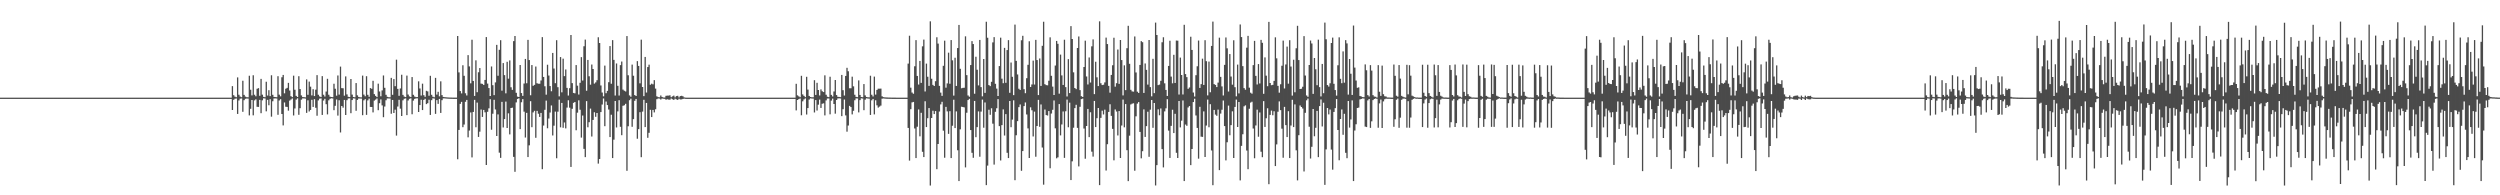 <?xml version="1.0" encoding="UTF-8"?>
<svg xmlns="http://www.w3.org/2000/svg" width="1920" height="150">
  <path d="M0 75.000h1v1.000H0zM1 75.000h1v1.000H1zM2 75.000h1v1.000H2zM3 75.000h1v1.000H3zM4 75.000h1v1.000H4zM5 74.995h1v1.000H5zM6 74.996h1v1.000H6zM7 74.995h1v1.000H7zM8 74.995h1v1.000H8zM9 74.995h1v1.000H9zM10 74.995h1v1.000H10zM11 74.995h1v1.000H11zM12 74.995h1v1.000H12zM13 74.995h1v1.000H13zM14 74.995h1v1.000H14zM15 74.995h1v1.000H15zM16 74.996h1v1.000H16zM17 74.996h1v1.000H17zM18 74.995h1v1.000H18zM19 74.995h1v1.000H19zM20 74.995h1v1.000H20zM21 74.996h1v1.000H21zM22 74.995h1v1.000H22zM23 74.996h1v1.000H23zM24 74.995h1v1.000H24zM25 74.996h1v1.000H25zM26 74.995h1v1.000H26zM27 74.995h1v1.000H27zM28 74.995h1v1.000H28zM29 74.995h1v1.000H29zM30 74.996h1v1.000H30zM31 74.995h1v1.000H31zM32 74.995h1v1.000H32zM33 74.995h1v1.000H33zM34 74.996h1v1.000H34zM35 74.995h1v1.000H35zM36 74.996h1v1.000H36zM37 74.995h1v1.000H37zM38 74.995h1v1.000H38zM39 74.995h1v1.000H39zM40 74.995h1v1.000H40zM41 74.995h1v1.000H41zM42 74.995h1v1.000H42zM43 74.995h1v1.000H43zM44 74.996h1v1.000H44zM45 74.996h1v1.000H45zM46 74.995h1v1.000H46zM47 74.995h1v1.000H47zM48 74.995h1v1.000H48zM49 74.995h1v1.000H49zM50 74.996h1v1.000H50zM51 74.995h1v1.000H51zM52 74.995h1v1.000H52zM53 74.995h1v1.000H53zM54 74.996h1v1.000H54zM55 74.996h1v1.000H55zM56 74.996h1v1.000H56zM57 74.995h1v1.000H57zM58 74.996h1v1.000H58zM59 74.995h1v1.000H59zM60 74.995h1v1.000H60zM61 74.996h1v1.000H61zM62 74.995h1v1.000H62zM63 74.996h1v1.000H63zM64 74.996h1v1.000H64zM65 74.995h1v1.000H65zM66 74.996h1v1.000H66zM67 74.995h1v1.000H67zM68 74.996h1v1.000H68zM69 74.995h1v1.000H69zM70 74.995h1v1.000H70zM71 74.995h1v1.000H71zM72 74.995h1v1.000H72zM73 74.995h1v1.000H73zM74 74.995h1v1.000H74zM75 74.996h1v1.000H75zM76 74.996h1v1.000H76zM77 74.995h1v1.000H77zM78 74.995h1v1.000H78zM79 74.995h1v1.000H79zM80 74.995h1v1.000H80zM81 74.995h1v1.000H81zM82 74.995h1v1.000H82zM83 74.996h1v1.000H83zM84 74.995h1v1.000H84zM85 74.995h1v1.000H85zM86 74.995h1v1.000H86zM87 74.995h1v1.000H87zM88 74.995h1v1.000H88zM89 74.995h1v1.000H89zM90 74.996h1v1.000H90zM91 74.995h1v1.000H91zM92 74.995h1v1.000H92zM93 74.995h1v1.000H93zM94 74.995h1v1.000H94zM95 74.995h1v1.000H95zM96 74.996h1v1.000H96zM97 74.995h1v1.000H97zM98 74.995h1v1.000H98zM99 74.995h1v1.000H99zM100 74.995h1v1.000H100zM101 74.995h1v1.000H101zM102 74.995h1v1.000H102zM103 74.996h1v1.000H103zM104 74.995h1v1.000H104zM105 74.996h1v1.000H105zM106 74.995h1v1.000H106zM107 74.995h1v1.000H107zM108 74.995h1v1.000H108zM109 74.995h1v1.000H109zM110 74.995h1v1.000H110zM111 74.995h1v1.000H111zM112 74.995h1v1.000H112zM113 74.995h1v1.000H113zM114 74.995h1v1.000H114zM115 74.996h1v1.000H115zM116 74.995h1v1.000H116zM117 74.995h1v1.000H117zM118 74.995h1v1.000H118zM119 74.995h1v1.000H119zM120 74.995h1v1.000H120zM121 74.995h1v1.000H121zM122 74.996h1v1.000H122zM123 74.995h1v1.000H123zM124 74.995h1v1.000H124zM125 74.995h1v1.000H125zM126 74.995h1v1.000H126zM127 74.996h1v1.000H127zM128 74.996h1v1.000H128zM129 74.995h1v1.000H129zM130 74.995h1v1.000H130zM131 74.995h1v1.000H131zM132 74.996h1v1.000H132zM133 74.996h1v1.000H133zM134 74.995h1v1.000H134zM135 74.995h1v1.000H135zM136 74.995h1v1.000H136zM137 74.995h1v1.000H137zM138 74.995h1v1.000H138zM139 74.995h1v1.000H139zM140 74.995h1v1.000H140zM141 74.995h1v1.000H141zM142 74.995h1v1.000H142zM143 74.995h1v1.000H143zM144 74.996h1v1.000H144zM145 74.996h1v1.000H145zM146 74.996h1v1.000H146zM147 74.995h1v1.000H147zM148 74.995h1v1.000H148zM149 74.995h1v1.000H149zM150 74.995h1v1.000H150zM151 74.996h1v1.000H151zM152 74.995h1v1.000H152zM153 74.995h1v1.000H153zM154 74.995h1v1.000H154zM155 74.995h1v1.000H155zM156 74.995h1v1.000H156zM157 74.996h1v1.000H157zM158 74.996h1v1.000H158zM159 74.996h1v1.000H159zM160 74.995h1v1.000H160zM161 74.995h1v1.000H161zM162 74.995h1v1.000H162zM163 74.995h1v1.000H163zM164 74.995h1v1.000H164zM165 74.995h1v1.000H165zM166 74.995h1v1.000H166zM167 74.996h1v1.000H167zM168 74.995h1v1.000H168zM169 74.995h1v1.000H169zM170 74.995h1v1.000H170zM171 74.996h1v1.000H171zM172 74.995h1v1.000H172zM173 74.996h1v1.000H173zM174 74.996h1v1.000H174zM175 74.995h1v1.000H175zM176 74.995h1v1.000H176zM177 74.995h1v1.000H177zM178 66.130h1v18.346H178zM179 73.111h1v3.551H179zM180 74.261h1v1.566H180zM181 74.660h1v1.000H181zM182 59.438h1v28.044H182zM183 72.746h1v4.407H183zM184 74.172h1v1.620H184zM185 74.638h1v1.000H185zM186 61.986h1v23.895H186zM187 72.871h1v4.099H187zM188 74.199h1v1.665H188zM189 74.666h1v1.000H189zM190 74.722h1v1.000H190zM191 58.172h1v30.460H191zM192 68.920h1v14.639H192zM193 73.259h1v3.553H193zM194 57.807h1v30.755H194zM195 72.732h1v4.357H195zM196 73.941h1v2.355H196zM197 68.139h1v13.859H197zM198 67.692h1v14.441H198zM199 73.568h1v3.130H199zM200 60.563h1v26.382H200zM201 72.701h1v4.332H201zM202 74.407h1v1.129H202zM203 74.624h1v1.000H203zM204 62.763h1v22.744H204zM205 73.351h1v3.346H205zM206 69.298h1v11.543H206zM207 73.843h1v2.322H207zM208 57.829h1v31.790H208zM209 72.802h1v4.954H209zM210 74.433h1v1.190H210zM211 74.559h1v1.000H211zM212 74.667h1v1.000H212zM213 58.531h1v29.639H213zM214 72.698h1v4.471H214zM215 73.960h1v2.201H215zM216 59.345h1v28.197H216zM217 57.544h1v38.780H217zM218 71.680h1v7.009H218zM219 68.158h1v13.809H219zM220 67.464h1v14.668H220zM221 63.643h1v21.371H221zM222 69.517h1v7.747H222zM223 73.880h1v2.564H223zM224 74.601h1v1.000H224zM225 58.133h1v30.519H225zM226 68.892h1v14.407H226zM227 73.606h1v2.875H227zM228 74.518h1v1.000H228zM229 58.511h1v29.665H229zM230 68.392h1v14.723H230zM231 73.266h1v3.259H231zM232 74.551h1v1.000H232zM233 74.585h1v1.000H233zM234 74.742h1v1.000H234zM235 60.972h1v25.731H235zM236 72.786h1v4.260H236zM237 62.667h1v22.942H237zM238 66.571h1v17.876H238zM239 73.283h1v3.387H239zM240 68.508h1v13.600H240zM241 73.801h1v2.396H241zM242 68.884h1v13.882H242zM243 57.682h1v31.226H243zM244 72.734h1v4.391H244zM245 74.033h1v1.718H245zM246 74.568h1v1.000H246zM247 58.469h1v29.800H247zM248 72.746h1v4.441H248zM249 74.157h1v1.722H249zM250 70.297h1v9.751H250zM251 60.504h1v27.342H251zM252 72.760h1v4.302H252zM253 74.250h1v1.650H253zM254 74.476h1v1.008H254zM255 74.622h1v1.000H255zM256 64.290h1v20.318H256zM257 68.129h1v13.136H257zM258 73.474h1v2.919H258zM259 57.960h1v30.828H259zM260 72.656h1v4.357H260zM261 51.148h1v50.607H261zM262 67.703h1v13.727H262zM263 67.784h1v14.925H263zM264 73.486h1v3.242H264zM265 58.672h1v29.652H265zM266 72.517h1v4.447H266zM267 74.344h1v1.302H267zM268 74.523h1v1.000H268zM269 60.658h1v26.256H269zM270 72.660h1v4.214H270zM271 74.472h1v1.026H271zM272 74.700h1v1.000H272zM273 63.818h1v21.252H273zM274 73.205h1v3.543H274zM275 74.461h1v1.199H275zM276 74.675h1v1.000H276zM277 74.746h1v1.000H277zM278 58.079h1v30.408H278zM279 72.655h1v4.387H279zM280 73.912h1v2.218H280zM281 58.544h1v29.662H281zM282 72.791h1v4.317H282zM283 74.352h1v1.379H283zM284 67.652h1v14.491H284zM285 68.211h1v13.955H285zM286 62.036h1v24.300H286zM287 72.309h1v4.960H287zM288 73.631h1v2.837H288zM289 74.523h1v1.110H289zM290 64.250h1v20.389H290zM291 70.251h1v9.026H291zM292 73.936h1v2.402H292zM293 69.422h1v11.532H293zM294 57.956h1v32.034H294zM295 67.411h1v14.411H295zM296 72.816h1v4.192H296zM297 74.319h1v1.303H297zM298 74.629h1v1.000H298zM299 74.675h1v1.000H299zM300 59.787h1v27.585H300zM301 72.791h1v3.983H301zM302 60.700h1v26.109H302zM303 66.194h1v18.050H303zM304 45.827h1v58.293H304zM305 68.265h1v13.531H305zM306 73.562h1v3.106H306zM307 67.921h1v15.552H307zM308 57.411h1v31.699H308zM309 72.864h1v4.195H309zM310 74.180h1v1.668H310zM311 74.550h1v1.000H311zM312 58.053h1v30.388H312zM313 72.587h1v4.566H313zM314 74.057h1v1.819H314zM315 74.522h1v1.000H315zM316 59.175h1v28.569H316zM317 72.811h1v4.461H317zM318 74.152h1v1.799H318zM319 74.581h1v1.000H319zM320 74.533h1v1.000H320zM321 62.447h1v23.582H321zM322 67.918h1v12.759H322zM323 73.359h1v3.234H323zM324 64.241h1v20.292H324zM325 73.106h1v3.661H325zM326 74.327h1v1.557H326zM327 69.725h1v10.264H327zM328 70.215h1v9.050H328zM329 73.520h1v3.073H329zM330 58.206h1v30.038H330zM331 72.832h1v4.112H331zM332 74.314h1v1.183H332zM333 74.679h1v1.000H333zM334 59.811h1v27.646H334zM335 72.663h1v4.225H335zM336 70.496h1v9.288H336zM337 73.978h1v2.011H337zM338 62.462h1v24.294H338zM339 73.069h1v3.898H339zM340 74.436h1v1.132H340zM341 74.579h1v1.000H341zM342 74.682h1v1.000H342zM343 74.777h1v1.000H343zM344 74.841h1v1.000H344zM345 74.893h1v1.000H345zM346 74.916h1v1.000H346zM347 74.942h1v1.000H347zM348 74.963h1v1.000H348zM349 74.966h1v1.000H349zM350 74.981h1v1.000H350zM351 27.626h1v94.700H351zM352 55.617h1v44.184H352zM353 69.937h1v9.852H353zM354 71.720h1v6.535H354zM355 50.106h1v47.586H355zM356 58.200h1v37.415H356zM357 71.606h1v6.566H357zM358 73.314h1v3.460H358zM359 42.367h1v63.103H359zM360 51.003h1v49.226H360zM361 63.997h1v22.364H361zM362 30.507h1v90.392H362zM363 62.175h1v23.793H363zM364 73.699h1v3.003H364zM365 46.354h1v51.392H365zM366 70.816h1v7.991H366zM367 55.492h1v49.678H367zM368 52.269h1v48.862H368zM369 64.192h1v19.947H369zM370 64.402h1v25.391H370zM371 65.219h1v19.186H371zM372 61.393h1v24.882H372zM373 28.453h1v98.277H373zM374 64.187h1v21.663H374zM375 67.629h1v15.563H375zM376 73.713h1v2.459H376zM377 51.061h1v48.564H377zM378 65.431h1v21.932H378zM379 73.052h1v3.602H379zM380 63.259h1v20.828H380zM381 34.449h1v69.980H381zM382 58.162h1v29.686H382zM383 38.266h1v78.973H383zM384 30.885h1v90.379H384zM385 69.650h1v8.601H385zM386 48.457h1v49.453H386zM387 57.683h1v33.754H387zM388 71.654h1v6.357H388zM389 47.482h1v50.806H389zM390 60.410h1v26.647H390zM391 46.373h1v56.867H391zM392 67.021h1v15.918H392zM393 69.021h1v13.676H393zM394 31.572h1v88.884H394zM395 27.658h1v104.271H395zM396 71.284h1v7.377H396zM397 74.203h1v1.755H397zM398 74.476h1v1.000H398zM399 49.925h1v49.228H399zM400 71.496h1v7.030H400zM401 73.647h1v2.496H401zM402 64.136h1v21.609H402zM403 45.270h1v60.357H403zM404 63.962h1v22.699H404zM405 30.628h1v90.010H405zM406 46.155h1v65.457H406zM407 73.186h1v4.518H407zM408 49.992h1v47.674H408zM409 65.872h1v20.430H409zM410 65.183h1v19.889H410zM411 51.116h1v54.737H411zM412 63.967h1v21.168H412zM413 64.286h1v23.081H413zM414 64.284h1v25.513H414zM415 61.792h1v24.947H415zM416 28.504h1v101.425H416zM417 59.075h1v37.360H417zM418 66.243h1v18.063H418zM419 72.696h1v4.573H419zM420 49.732h1v48.789H420zM421 57.999h1v33.047H421zM422 66.078h1v20.352H422zM423 70.073h1v10.948H423zM424 40.633h1v63.404H424zM425 52.645h1v43.857H425zM426 63.908h1v21.798H426zM427 30.886h1v90.654H427zM428 66.951h1v18.835H428zM429 73.995h1v2.541H429zM430 43.809h1v53.976H430zM431 70.923h1v8.127H431zM432 45.041h1v53.090H432zM433 58.472h1v35.570H433zM434 53.347h1v45.265H434zM435 67.495h1v15.134H435zM436 73.366h1v3.615H436zM437 67.733h1v14.950H437zM438 26.901h1v101.280H438zM439 63.839h1v19.744H439zM440 71.392h1v7.597H440zM441 71.692h1v6.645H441zM442 49.993h1v50.070H442zM443 65.786h1v20.723H443zM444 72.628h1v4.438H444zM445 63.591h1v20.682H445zM446 43.888h1v61.804H446zM447 61.868h1v26.849H447zM448 35.538h1v78.798H448zM449 30.395h1v90.277H449zM450 69.704h1v7.987H450zM451 46.013h1v51.752H451zM452 58.572h1v35.262H452zM453 65.044h1v18.339H453zM454 49.570h1v55.303H454zM455 52.983h1v39.103H455zM456 64.225h1v22.017H456zM457 63.266h1v26.413H457zM458 61.569h1v25.218H458zM459 28.645h1v97.023H459zM460 33.039h1v89.061H460zM461 65.615h1v20.448H461zM462 71.040h1v9.231H462zM463 73.973h1v1.635H463zM464 50.364h1v46.537H464zM465 71.583h1v6.396H465zM466 69.796h1v10.886H466zM467 63.133h1v20.964H467zM468 35.365h1v69.882H468zM469 64.308h1v23.813H469zM470 30.812h1v90.578H470zM471 46.001h1v61.238H471zM472 73.347h1v4.203H472zM473 48.765h1v49.152H473zM474 65.871h1v19.666H474zM475 73.391h1v3.541H475zM476 50.002h1v47.390H476zM477 47.272h1v56.580H477zM478 68.809h1v12.454H478zM479 69.659h1v11.185H479zM480 70.249h1v9.467H480zM481 27.724h1v103.472H481zM482 57.804h1v39.156H482zM483 73.275h1v3.693H483zM484 74.314h1v1.485H484zM485 49.616h1v47.760H485zM486 58.174h1v33.306H486zM487 73.016h1v4.410H487zM488 73.718h1v2.270H488zM489 46.974h1v59.571H489zM490 50.622h1v48.556H490zM491 64.024h1v22.122H491zM492 30.482h1v90.239H492zM493 66.825h1v18.865H493zM494 73.837h1v2.809H494zM495 43.726h1v53.887H495zM496 71.085h1v7.974H496zM497 51.524h1v54.324H497zM498 49.674h1v52.333H498zM499 65.100h1v19.230H499zM500 64.270h1v25.636H500zM501 64.752h1v19.673H501zM502 61.546h1v24.760H502zM503 68.037h1v15.895H503zM504 73.979h1v2.183H504zM505 74.615h1v1.000H505zM506 74.721h1v1.000H506zM507 73.320h1v3.144H507zM508 74.432h1v1.221H508zM509 74.842h1v1.000H509zM510 74.919h1v1.000H510zM511 73.595h1v2.996H511zM512 73.439h1v2.817H512zM513 73.433h1v3.058H513zM514 73.172h1v3.398H514zM515 74.663h1v1.000H515zM516 73.966h1v2.267H516zM517 73.447h1v3.294H517zM518 74.769h1v1.000H518zM519 73.784h1v2.572H519zM520 73.565h1v3.202H520zM521 74.822h1v1.000H521zM522 73.793h1v2.602H522zM523 73.580h1v2.766H523zM524 73.948h1v2.010H524zM525 74.784h1v1.000H525zM526 74.948h1v1.000H526zM527 74.984h1v1.000H527zM528 74.993h1v1.000H528zM529 74.995h1v1.000H529zM530 74.996h1v1.000H530zM531 74.995h1v1.000H531zM532 74.995h1v1.000H532zM533 74.995h1v1.000H533zM534 74.995h1v1.000H534zM535 74.996h1v1.000H535zM536 74.995h1v1.000H536zM537 74.995h1v1.000H537zM538 74.996h1v1.000H538zM539 74.995h1v1.000H539zM540 74.995h1v1.000H540zM541 74.995h1v1.000H541zM542 74.996h1v1.000H542zM543 74.995h1v1.000H543zM544 74.995h1v1.000H544zM545 74.995h1v1.000H545zM546 74.995h1v1.000H546zM547 74.996h1v1.000H547zM548 74.995h1v1.000H548zM549 74.996h1v1.000H549zM550 74.995h1v1.000H550zM551 74.995h1v1.000H551zM552 74.995h1v1.000H552zM553 74.995h1v1.000H553zM554 74.995h1v1.000H554zM555 74.995h1v1.000H555zM556 74.995h1v1.000H556zM557 74.996h1v1.000H557zM558 74.996h1v1.000H558zM559 74.995h1v1.000H559zM560 74.996h1v1.000H560zM561 74.995h1v1.000H561zM562 74.995h1v1.000H562zM563 74.995h1v1.000H563zM564 74.995h1v1.000H564zM565 74.996h1v1.000H565zM566 74.995h1v1.000H566zM567 74.996h1v1.000H567zM568 74.996h1v1.000H568zM569 74.995h1v1.000H569zM570 74.995h1v1.000H570zM571 74.996h1v1.000H571zM572 74.995h1v1.000H572zM573 74.995h1v1.000H573zM574 74.995h1v1.000H574zM575 74.995h1v1.000H575zM576 74.995h1v1.000H576zM577 74.995h1v1.000H577zM578 74.996h1v1.000H578zM579 74.995h1v1.000H579zM580 74.995h1v1.000H580zM581 74.996h1v1.000H581zM582 74.995h1v1.000H582zM583 74.996h1v1.000H583zM584 74.995h1v1.000H584zM585 74.995h1v1.000H585zM586 74.995h1v1.000H586zM587 74.995h1v1.000H587zM588 74.996h1v1.000H588zM589 74.995h1v1.000H589zM590 74.995h1v1.000H590zM591 74.995h1v1.000H591zM592 74.996h1v1.000H592zM593 74.995h1v1.000H593zM594 74.996h1v1.000H594zM595 74.996h1v1.000H595zM596 74.995h1v1.000H596zM597 74.995h1v1.000H597zM598 74.996h1v1.000H598zM599 74.995h1v1.000H599zM600 74.996h1v1.000H600zM601 74.995h1v1.000H601zM602 74.995h1v1.000H602zM603 74.995h1v1.000H603zM604 74.995h1v1.000H604zM605 74.995h1v1.000H605zM606 74.996h1v1.000H606zM607 74.996h1v1.000H607zM608 74.995h1v1.000H608zM609 74.996h1v1.000H609zM610 74.995h1v1.000H610zM611 64.352h1v20.429H611zM612 73.229h1v3.554H612zM613 73.995h1v2.127H613zM614 74.657h1v1.000H614zM615 58.201h1v30.349H615zM616 72.514h1v5.316H616zM617 73.624h1v2.693H617zM618 74.595h1v1.000H618zM619 58.985h1v29.002H619zM620 68.839h1v14.135H620zM621 73.664h1v2.799H621zM622 74.499h1v1.000H622zM623 74.687h1v1.000H623zM624 74.712h1v1.000H624zM625 61.601h1v24.764H625zM626 72.928h1v3.927H626zM627 63.570h1v21.327H627zM628 69.123h1v11.262H628zM629 73.326h1v3.175H629zM630 68.661h1v14.230H630zM631 70.115h1v9.536H631zM632 70.716h1v8.660H632zM633 57.832h1v30.802H633zM634 72.764h1v4.333H634zM635 74.297h1v1.396H635zM636 74.605h1v1.000H636zM637 58.912h1v28.903H637zM638 72.849h1v4.391H638zM639 74.089h1v1.626H639zM640 70.226h1v9.654H640zM641 61.426h1v25.892H641zM642 73.034h1v3.781H642zM643 74.331h1v1.271H643zM644 74.466h1v1.070H644zM645 74.607h1v1.000H645zM646 57.553h1v31.641H646zM647 69.257h1v14.619H647zM648 73.381h1v3.065H648zM649 58.304h1v30.319H649zM650 52.080h1v49.046H650zM651 54.747h1v41.676H651zM652 67.783h1v13.514H652zM653 67.770h1v14.442H653zM654 58.888h1v28.951H654zM655 66.325h1v18.763H655zM656 72.781h1v4.217H656zM657 74.371h1v1.214H657zM658 74.621h1v1.000H658zM659 61.739h1v24.603H659zM660 72.889h1v4.037H660zM661 74.504h1v1.000H661zM662 74.671h1v1.000H662zM663 64.571h1v20.044H663zM664 73.286h1v3.241H664zM665 74.510h1v1.000H665zM666 74.694h1v1.000H666zM667 74.763h1v1.000H667zM668 58.176h1v30.107H668zM669 72.745h1v4.305H669zM670 74.084h1v1.880H670zM671 58.837h1v29.019H671zM672 72.635h1v4.357H672zM673 69.078h1v11.828H673zM674 68.092h1v14.542H674zM675 68.095h1v13.769H675zM676 68.056h1v13.025H676zM677 73.996h1v1.787H677zM678 74.615h1v1.000H678zM679 74.738h1v1.000H679zM680 74.826h1v1.000H680zM681 74.859h1v1.000H681zM682 74.896h1v1.000H682zM683 74.922h1v1.000H683zM684 74.941h1v1.000H684zM685 74.959h1v1.000H685zM686 74.964h1v1.000H686zM687 74.980h1v1.000H687zM688 74.984h1v1.000H688zM689 74.990h1v1.000H689zM690 74.992h1v1.000H690zM691 74.992h1v1.000H691zM692 74.993h1v1.000H692zM693 74.994h1v1.000H693zM694 74.995h1v1.000H694zM695 74.995h1v1.000H695zM696 74.995h1v1.000H696zM697 48.839h1v49.418H697zM698 27.432h1v95.923H698zM699 67.338h1v16.521H699zM700 71.040h1v7.621H700zM701 71.967h1v6.296H701zM702 50.906h1v47.739H702zM703 30.841h1v90.578H703zM704 58.300h1v39.009H704zM705 64.915h1v19.133H705zM706 46.799h1v57.909H706zM707 63.627h1v22.981H707zM708 35.592h1v80.978H708zM709 30.411h1v90.202H709zM710 70.221h1v7.544H710zM711 48.870h1v48.724H711zM712 58.912h1v31.843H712zM713 65.949h1v17.065H713zM714 16.358h1v126.109H714zM715 60.466h1v30.147H715zM716 65.192h1v19.854H716zM717 66.028h1v21.594H717zM718 62.344h1v22.932H718zM719 28.645h1v101.282H719zM720 33.483h1v77.103H720zM721 65.949h1v19.691H721zM722 71.115h1v9.059H722zM723 73.643h1v4.528H723zM724 50.517h1v49.845H724zM725 31.224h1v89.916H725zM726 67.336h1v14.737H726zM727 64.060h1v21.479H727zM728 40.457h1v62.346H728zM729 64.299h1v21.088H729zM730 30.754h1v90.650H730zM731 46.312h1v50.253H731zM732 73.404h1v3.208H732zM733 44.355h1v53.981H733zM734 65.972h1v19.560H734zM735 36.898h1v78.502H735zM736 19.136h1v119.916H736zM737 52.845h1v46.477H737zM738 67.800h1v14.159H738zM739 67.494h1v14.663H739zM740 67.370h1v15.089H740zM741 27.882h1v100.691H741zM742 57.716h1v28.880H742zM743 73.298h1v3.533H743zM744 74.269h1v1.609H744zM745 49.961h1v49.935H745zM746 31.586h1v85.762H746zM747 33.847h1v87.360H747zM748 71.994h1v5.543H748zM749 43.557h1v61.824H749zM750 53.553h1v44.073H750zM751 65.581h1v19.973H751zM752 30.645h1v89.738H752zM753 66.915h1v18.792H753zM754 73.976h1v2.538H754zM755 45.314h1v52.760H755zM756 71.324h1v7.367H756zM757 16.676h1v125.494H757zM758 28.957h1v98.216H758zM759 65.320h1v18.939H759zM760 66.155h1v22.034H760zM761 62.816h1v20.317H761zM762 32.560h1v62.434H762zM763 28.528h1v97.887H763zM764 64.364h1v21.498H764zM765 68.063h1v15.093H765zM766 73.734h1v2.417H766zM767 50.714h1v46.139H767zM768 28.928h1v94.287H768zM769 60.412h1v35.713H769zM770 63.877h1v20.140H770zM771 36.744h1v67.326H771zM772 63.603h1v24.045H772zM773 38.440h1v78.929H773zM774 30.808h1v90.608H774zM775 71.288h1v6.260H775zM776 48.007h1v49.666H776zM777 58.977h1v32.883H777zM778 73.056h1v3.993H778zM779 18.912h1v119.466H779zM780 46.770h1v57.108H780zM781 57.190h1v35.853H781zM782 68.147h1v14.121H782zM783 69.049h1v11.183H783zM784 30.906h1v100.259H784zM785 27.476h1v88.535H785zM786 68.524h1v12.961H786zM787 71.554h1v7.118H787zM788 60.067h1v27.862H788zM789 49.783h1v48.846H789zM790 31.674h1v89.683H790zM791 66.791h1v15.652H791zM792 64.888h1v19.808H792zM793 46.534h1v58.253H793zM794 64.927h1v20.808H794zM795 30.630h1v89.746H795zM796 46.154h1v50.598H796zM797 73.024h1v3.661H797zM798 44.892h1v52.492H798zM799 65.978h1v14.236H799zM800 35.170h1v78.120H800zM801 16.683h1v125.147H801zM802 64.690h1v19.458H802zM803 65.360h1v23.005H803zM804 65.511h1v23.220H804zM805 61.979h1v23.335H805zM806 28.675h1v100.572H806zM807 58.217h1v28.987H807zM808 66.527h1v17.810H808zM809 72.940h1v4.222H809zM810 50.324h1v48.245H810zM811 31.412h1v90.181H811zM812 33.644h1v87.176H812zM813 71.932h1v8.008H813zM814 41.932h1v62.056H814zM815 57.904h1v37.674H815zM816 65.219h1v20.407H816zM817 30.530h1v90.709H817zM818 66.927h1v18.527H818zM819 74.079h1v2.417H819zM820 45.392h1v52.362H820zM821 71.487h1v7.347H821zM822 20.058h1v118.212H822zM823 29.946h1v93.969H823zM824 55.561h1v42.514H824zM825 67.578h1v15.476H825zM826 68.456h1v12.047H826zM827 36.859h1v61.349H827zM828 27.994h1v99.820H828zM829 69.198h1v12.824H829zM830 73.861h1v2.284H830zM831 74.466h1v1.266H831zM832 51.432h1v47.259H832zM833 31.225h1v90.673H833zM834 58.700h1v38.045H834zM835 64.862h1v18.793H835zM836 44.139h1v61.179H836zM837 63.372h1v22.831H837zM838 35.594h1v80.866H838zM839 30.259h1v89.998H839zM840 72.300h1v5.228H840zM841 47.424h1v50.146H841zM842 59.366h1v31.419H842zM843 66.097h1v16.823H843zM844 16.376h1v125.807H844zM845 63.952h1v26.595H845zM846 65.351h1v19.652H846zM847 65.100h1v22.830H847zM848 63.261h1v20.976H848zM849 28.884h1v102.112H849zM850 33.820h1v76.925H850zM851 65.930h1v20.033H851zM852 71.160h1v8.906H852zM853 57.549h1v31.457H853zM854 50.137h1v48.825H854zM855 28.961h1v94.178H855zM856 66.579h1v17.490H856zM857 63.884h1v21.791H857zM858 38.062h1v65.961H858zM859 64.391h1v20.889H859zM860 30.714h1v90.632H860zM861 46.129h1v50.278H861zM862 73.274h1v3.229H862zM863 50.174h1v47.614H863zM864 69.216h1v10.689H864zM865 37.008h1v78.321H865zM866 19.826h1v119.263H866zM867 48.988h1v55.186H867zM868 68.991h1v11.258H868zM869 70.217h1v9.409H869zM870 70.388h1v8.945H870zM871 28.020h1v103.080H871zM872 55.657h1v33.662H872zM873 70.395h1v9.179H873zM874 71.372h1v6.990H874zM875 49.875h1v51.431H875zM876 31.609h1v89.998H876zM877 32.402h1v83.713H877zM878 71.378h1v12.663H878zM879 48.717h1v56.466H879zM880 53.650h1v43.233H880zM881 64.974h1v20.859H881zM882 30.711h1v89.702H882zM883 66.940h1v17.280H883zM884 73.964h1v2.842H884zM885 45.140h1v52.986H885zM886 71.511h1v7.612H886zM887 17.382h1v125.075H887zM888 26.901h1v99.941H888zM889 65.386h1v18.602H889zM890 64.958h1v23.563H890zM891 62.076h1v21.226H891zM892 32.484h1v82.065H892zM893 28.622h1v99.924H893zM894 64.024h1v21.524H894zM895 69.051h1v14.173H895zM896 73.666h1v2.526H896zM897 50.643h1v49.670H897zM898 31.289h1v89.981H898zM899 58.843h1v37.827H899zM900 63.978h1v20.274H900zM901 42.111h1v60.092H901zM902 63.669h1v23.736H902zM903 31.147h1v86.183H903zM904 31.242h1v90.121H904zM905 72.588h1v4.990H905zM906 44.238h1v53.619H906zM907 57.608h1v35.068H907zM908 72.555h1v4.622H908zM909 19.048h1v120.013H909zM910 56.882h1v38.773H910zM911 59.232h1v37.391H911zM912 68.188h1v14.357H912zM913 67.164h1v14.302H913zM914 28.233h1v98.602H914zM915 38.372h1v76.056H915zM916 71.090h1v7.295H916zM917 74.133h1v1.701H917zM918 57.773h1v30.897H918zM919 50.895h1v47.338H919zM920 31.150h1v90.690H920zM921 67.550h1v14.464H921zM922 64.604h1v40.346H922zM923 45.062h1v60.077H923zM924 65.225h1v20.341H924zM925 30.874h1v89.689H925zM926 46.979h1v49.442H926zM927 73.244h1v3.237H927zM928 47.303h1v50.415H928zM929 70.885h1v9.160H929zM930 35.252h1v80.291H930zM931 16.607h1v125.604H931zM932 64.636h1v19.802H932zM933 65.226h1v22.788H933zM934 66.872h1v22.077H934zM935 63.443h1v20.731H935zM936 28.911h1v101.750H936zM937 59.024h1v28.196H937zM938 66.367h1v17.906H938zM939 73.294h1v3.930H939zM940 49.837h1v46.989H940zM941 28.754h1v94.418H941zM942 37.115h1v72.124H942zM943 70.291h1v10.806H943zM944 41.507h1v62.378H944zM945 58.802h1v37.302H945zM946 65.037h1v20.463H946zM947 30.921h1v90.429H947zM948 66.970h1v15.164H948zM949 73.967h1v2.548H949zM950 49.634h1v47.916H950zM951 71.723h1v6.622H951zM952 18.795h1v119.761H952zM953 28.488h1v83.521H953zM954 50.796h1v52.295H954zM955 67.698h1v13.972H955zM956 68.916h1v11.986H956zM957 36.603h1v79.032H957zM958 27.559h1v102.382H958zM959 67.345h1v16.141H959zM960 71.145h1v7.655H960zM961 71.962h1v6.153H961zM962 50.045h1v48.669H962zM963 31.404h1v90.123H963zM964 58.267h1v38.071H964zM965 64.883h1v19.333H965zM966 49.212h1v55.824H966zM967 64.103h1v22.249H967zM968 30.619h1v85.917H968zM969 32.874h1v87.843H969zM970 72.021h1v5.666H970zM971 44.075h1v53.390H971zM972 58.115h1v32.696H972zM973 66.196h1v16.933H973zM974 16.819h1v124.656H974zM975 63.729h1v24.488H975zM976 65.410h1v19.526H976zM977 65.183h1v23.343H977zM978 62.088h1v23.365H978zM979 28.695h1v98.851H979zM980 44.809h1v66.114H980zM981 65.957h1v19.834H981zM982 71.158h1v6.739H982zM983 64.697h1v19.897H983zM984 50.484h1v48.315H984zM985 31.199h1v89.948H985zM986 67.945h1v14.134H986zM987 49.527h1v46.595H987zM988 35.801h1v69.461H988zM989 64.237h1v21.151H989zM990 30.849h1v90.526H990zM991 51.110h1v45.275H991zM992 73.407h1v3.233H992zM993 45.865h1v51.721H993zM994 70.836h1v9.341H994zM995 37.076h1v78.394H995zM996 19.808h1v118.734H996zM997 46.117h1v57.721H997zM998 68.369h1v12.625H998zM999 68.156h1v14.035H999zM1000 66.625h1v16.706H1000zM1001 27.742h1v103.962H1001zM1002 58.010h1v28.626H1002zM1003 73.300h1v3.735H1003zM1004 74.339h1v1.371H1004zM1005 49.924h1v47.406H1005zM1006 31.147h1v90.631H1006zM1007 33.382h1v79.365H1007zM1008 72.083h1v11.636H1008zM1009 44.541h1v60.127H1009zM1010 53.215h1v44.953H1010zM1011 65.419h1v19.780H1011zM1012 30.485h1v90.174H1012zM1013 66.931h1v14.554H1013zM1014 74.013h1v2.392H1014zM1015 49.086h1v48.058H1015zM1016 71.586h1v7.305H1016zM1017 17.352h1v124.627H1017zM1018 30.157h1v84.598H1018zM1019 65.331h1v17.606H1019zM1020 66.489h1v21.345H1020zM1021 63.971h1v20.154H1021zM1022 33.007h1v81.878H1022zM1023 28.862h1v101.421H1023zM1024 64.335h1v21.625H1024zM1025 69.177h1v13.885H1025zM1026 73.413h1v2.656H1026zM1027 50.146h1v49.695H1027zM1028 28.695h1v94.365H1028zM1029 60.533h1v30.858H1029zM1030 63.916h1v20.168H1030zM1031 39.488h1v64.013H1031zM1032 63.476h1v23.909H1032zM1033 30.801h1v86.573H1033zM1034 33.316h1v88.184H1034zM1035 72.665h1v4.908H1035zM1036 45.318h1v52.680H1036zM1037 56.645h1v35.086H1037zM1038 72.897h1v4.212H1038zM1039 19.603h1v119.455H1039zM1040 51.907h1v48.334H1040zM1041 61.843h1v33.581H1041zM1042 67.422h1v15.546H1042zM1043 67.053h1v15.567H1043zM1044 73.686h1v2.651H1044zM1045 74.079h1v1.921H1045zM1046 74.562h1v1.000H1046zM1047 74.660h1v1.000H1047zM1048 49.466h1v47.774H1048zM1049 53.986h1v43.626H1049zM1050 73.046h1v4.064H1050zM1051 74.079h1v1.963H1051zM1052 50.002h1v48.191H1052zM1053 54.226h1v38.963H1053zM1054 73.057h1v3.863H1054zM1055 74.119h1v1.862H1055zM1056 74.314h1v1.301H1056zM1057 74.883h1v1.000H1057zM1058 50.035h1v48.085H1058zM1059 70.457h1v8.946H1059zM1060 73.651h1v2.807H1060zM1061 50.403h1v47.881H1061zM1062 72.346h1v5.510H1062zM1063 73.955h1v2.292H1063zM1064 74.140h1v1.625H1064zM1065 74.878h1v1.000H1065zM1066 74.860h1v1.000H1066zM1067 74.902h1v1.000H1067zM1068 74.981h1v1.000H1068zM1069 74.972h1v1.000H1069zM1070 49.544h1v47.826H1070zM1071 58.240h1v33.339H1071zM1072 73.537h1v3.067H1072zM1073 74.243h1v1.494H1073zM1074 49.947h1v48.215H1074zM1075 60.362h1v30.003H1075zM1076 73.648h1v2.987H1076zM1077 74.313h1v1.470H1077zM1078 74.717h1v1.000H1078zM1079 74.907h1v1.000H1079zM1080 49.760h1v48.305H1080zM1081 72.445h1v5.269H1081zM1082 50.095h1v47.992H1082zM1083 58.116h1v32.155H1083zM1084 73.487h1v3.137H1084zM1085 74.034h1v1.905H1085zM1086 74.533h1v1.000H1086zM1087 74.904h1v1.000H1087zM1088 74.853h1v1.000H1088zM1089 74.947h1v1.000H1089zM1090 74.980h1v1.000H1090zM1091 74.969h1v1.000H1091zM1092 49.720h1v47.888H1092zM1093 71.210h1v8.186H1093zM1094 73.745h1v2.703H1094zM1095 74.323h1v1.337H1095zM1096 49.699h1v48.384H1096zM1097 71.504h1v7.659H1097zM1098 73.687h1v2.567H1098zM1099 74.286h1v1.438H1099zM1100 74.862h1v1.000H1100zM1101 49.580h1v48.304H1101zM1102 57.819h1v32.919H1102zM1103 73.630h1v2.929H1103zM1104 49.951h1v47.857H1104zM1105 70.594h1v9.585H1105zM1106 73.528h1v2.989H1106zM1107 74.193h1v1.516H1107zM1108 74.806h1v1.000H1108zM1109 74.904h1v1.000H1109zM1110 74.856h1v1.000H1110zM1111 74.975h1v1.000H1111zM1112 74.969h1v1.000H1112zM1113 50.002h1v47.891H1113zM1114 53.715h1v40.153H1114zM1115 72.935h1v4.274H1115zM1116 74.100h1v1.873H1116zM1117 49.548h1v48.009H1117zM1118 57.884h1v36.665H1118zM1119 73.106h1v3.891H1119zM1120 74.094h1v1.834H1120zM1121 74.284h1v1.324H1121zM1122 74.871h1v1.000H1122zM1123 49.509h1v47.910H1123zM1124 70.550h1v9.033H1124zM1125 73.714h1v2.729H1125zM1126 49.682h1v48.093H1126zM1127 72.321h1v5.357H1127zM1128 73.948h1v2.117H1128zM1129 74.269h1v1.581H1129zM1130 74.879h1v1.000H1130zM1131 74.838h1v1.000H1131zM1132 74.904h1v1.000H1132zM1133 74.982h1v1.000H1133zM1134 74.971h1v1.000H1134zM1135 50.020h1v48.095H1135zM1136 58.184h1v32.459H1136zM1137 73.651h1v2.942H1137zM1138 74.336h1v1.479H1138zM1139 49.595h1v47.839H1139zM1140 59.955h1v31.504H1140zM1141 73.612h1v2.926H1141zM1142 74.231h1v1.594H1142zM1143 74.804h1v1.000H1143zM1144 74.906h1v1.000H1144zM1145 49.526h1v47.897H1145zM1146 72.192h1v5.029H1146zM1147 49.821h1v47.600H1147zM1148 58.516h1v32.583H1148zM1149 73.504h1v3.134H1149zM1150 74.039h1v1.922H1150zM1151 74.522h1v1.000H1151zM1152 74.898h1v1.000H1152zM1153 74.845h1v1.000H1153zM1154 74.950h1v1.000H1154zM1155 74.982h1v1.000H1155zM1156 74.974h1v1.000H1156zM1157 49.936h1v48.186H1157zM1158 71.549h1v7.697H1158zM1159 73.642h1v2.734H1159zM1160 74.304h1v1.280H1160zM1161 49.711h1v47.863H1161zM1162 71.623h1v7.827H1162zM1163 73.705h1v2.584H1163zM1164 74.237h1v1.545H1164zM1165 74.867h1v1.000H1165zM1166 49.660h1v47.823H1166zM1167 58.493h1v33.097H1167zM1168 73.541h1v3.038H1168zM1169 50.213h1v47.657H1169zM1170 70.520h1v9.681H1170zM1171 73.593h1v2.870H1171zM1172 74.227h1v1.586H1172zM1173 74.795h1v1.000H1173zM1174 74.914h1v1.000H1174zM1175 74.837h1v1.000H1175zM1176 74.980h1v1.000H1176zM1177 74.972h1v1.000H1177zM1178 49.681h1v48.355H1178zM1179 56.274h1v37.599H1179zM1180 72.967h1v4.132H1180zM1181 74.074h1v1.956H1181zM1182 49.993h1v47.896H1182zM1183 58.912h1v35.122H1183zM1184 72.912h1v3.791H1184zM1185 74.117h1v1.846H1185zM1186 74.358h1v1.315H1186zM1187 74.880h1v1.000H1187zM1188 50.147h1v47.832H1188zM1189 70.592h1v8.914H1189zM1190 73.758h1v2.652H1190zM1191 50.353h1v47.783H1191zM1192 72.483h1v5.190H1192zM1193 73.946h1v2.065H1193zM1194 74.282h1v1.398H1194zM1195 74.867h1v1.000H1195zM1196 74.842h1v1.000H1196zM1197 74.910h1v1.000H1197zM1198 74.982h1v1.000H1198zM1199 74.972h1v1.000H1199zM1200 74.983h1v1.000H1200zM1201 74.994h1v1.000H1201zM1202 74.990h1v1.000H1202zM1203 74.994h1v1.000H1203zM1204 74.995h1v1.000H1204zM1205 74.995h1v1.000H1205zM1206 74.995h1v1.000H1206zM1207 74.995h1v1.000H1207zM1208 74.995h1v1.000H1208zM1209 74.995h1v1.000H1209zM1210 74.996h1v1.000H1210zM1211 74.995h1v1.000H1211zM1212 74.995h1v1.000H1212zM1213 74.995h1v1.000H1213zM1214 74.996h1v1.000H1214zM1215 74.996h1v1.000H1215zM1216 74.995h1v1.000H1216zM1217 37.332h1v77.739H1217zM1218 27.743h1v94.697H1218zM1219 67.663h1v13.800H1219zM1220 71.005h1v7.768H1220zM1221 71.868h1v6.479H1221zM1222 49.818h1v47.827H1222zM1223 70.861h1v8.664H1223zM1224 72.509h1v4.499H1224zM1225 63.477h1v20.885H1225zM1226 42.762h1v63.157H1226zM1227 62.648h1v25.396H1227zM1228 30.507h1v90.082H1228zM1229 32.865h1v87.973H1229zM1230 71.945h1v5.898H1230zM1231 46.063h1v51.786H1231zM1232 58.187h1v31.278H1232zM1233 65.137h1v18.254H1233zM1234 52.133h1v53.227H1234zM1235 63.758h1v21.083H1235zM1236 64.439h1v21.932H1236zM1237 64.589h1v25.448H1237zM1238 61.455h1v24.721H1238zM1239 28.605h1v98.072H1239zM1240 44.757h1v64.636H1240zM1241 66.039h1v19.842H1241zM1242 71.019h1v6.901H1242zM1243 51.079h1v47.959H1243zM1244 57.745h1v37.620H1244zM1245 71.372h1v6.889H1245zM1246 69.557h1v11.402H1246zM1247 34.953h1v60.177H1247zM1248 50.467h1v53.847H1248zM1249 64.013h1v21.584H1249zM1250 30.879h1v90.417H1250zM1251 58.824h1v37.478H1251zM1252 73.944h1v2.554H1252zM1253 47.919h1v49.906H1253zM1254 70.711h1v8.737H1254zM1255 73.295h1v3.425H1255zM1256 47.741h1v50.185H1256zM1257 45.678h1v57.643H1257zM1258 69.108h1v11.854H1258zM1259 67.153h1v15.755H1259zM1260 68.809h1v14.140H1260zM1261 27.522h1v103.909H1261zM1262 65.881h1v21.138H1262zM1263 73.296h1v3.623H1263zM1264 74.294h1v1.381H1264zM1265 50.203h1v47.844H1265zM1266 60.114h1v31.554H1266zM1267 73.337h1v3.706H1267zM1268 74.200h1v9.629H1268zM1269 45.225h1v60.996H1269zM1270 51.453h1v40.045H1270zM1271 64.282h1v22.503H1271zM1272 30.584h1v90.047H1272zM1273 66.901h1v14.456H1273zM1274 74.063h1v1.986H1274zM1275 49.583h1v47.965H1275zM1276 71.863h1v6.057H1276zM1277 50.926h1v55.048H1277zM1278 50.669h1v48.098H1278zM1279 64.450h1v19.555H1279zM1280 64.283h1v25.532H1280zM1281 61.784h1v23.063H1281zM1282 32.775h1v82.295H1282zM1283 28.555h1v101.152H1283zM1284 63.811h1v22.057H1284zM1285 69.012h1v14.181H1285zM1286 73.646h1v2.444H1286zM1287 49.897h1v47.251H1287zM1288 61.630h1v25.341H1288zM1289 66.058h1v18.805H1289zM1290 62.791h1v21.337H1290zM1291 40.250h1v64.562H1291zM1292 63.246h1v24.165H1292zM1293 30.898h1v90.565H1293zM1294 33.125h1v83.060H1294zM1295 72.540h1v5.007H1295zM1296 43.074h1v54.619H1296zM1297 58.793h1v32.648H1297zM1298 73.239h1v3.649H1298zM1299 45.077h1v52.449H1299zM1300 53.579h1v44.882H1300zM1301 66.271h1v18.062H1301zM1302 67.623h1v15.541H1302zM1303 67.761h1v15.038H1303zM1304 26.861h1v101.596H1304zM1305 39.582h1v72.289H1305zM1306 70.057h1v11.251H1306zM1307 71.536h1v7.209H1307zM1308 50.318h1v49.381H1308zM1309 57.534h1v35.863H1309zM1310 71.610h1v6.866H1310zM1311 72.973h1v3.992H1311zM1312 43.857h1v62.145H1312zM1313 49.376h1v53.184H1313zM1314 63.879h1v22.381H1314zM1315 30.308h1v90.335H1315zM1316 59.116h1v37.535H1316zM1317 73.680h1v2.957H1317zM1318 46.451h1v51.378H1318zM1319 70.744h1v9.231H1319zM1320 65.032h1v20.076H1320zM1321 48.770h1v55.708H1321zM1322 63.781h1v20.953H1322zM1323 64.350h1v25.557H1323zM1324 63.534h1v25.104H1324zM1325 61.713h1v25.141H1325zM1326 28.522h1v97.234H1326zM1327 64.242h1v22.611H1327zM1328 67.035h1v17.275H1328zM1329 73.332h1v3.667H1329zM1330 50.294h1v47.898H1330zM1331 59.793h1v27.987H1331zM1332 73.346h1v3.747H1332zM1333 69.740h1v14.275H1333zM1334 35.691h1v69.243H1334zM1335 57.779h1v38.156H1335zM1336 64.368h1v21.226H1336zM1337 30.848h1v90.549H1337zM1338 66.900h1v14.687H1338zM1339 55.544h1v42.071H1339zM1340 48.888h1v48.571H1340zM1341 71.733h1v6.003H1341zM1342 50.049h1v48.017H1342zM1343 59.466h1v30.643H1343zM1344 46.419h1v58.127H1344zM1345 69.573h1v11.577H1345zM1346 70.387h1v9.204H1346zM1347 36.998h1v78.236H1347zM1348 27.901h1v103.491H1348zM1349 68.601h1v9.923H1349zM1350 73.786h1v2.083H1350zM1351 74.271h1v1.190H1351zM1352 49.448h1v48.846H1352zM1353 71.122h1v8.354H1353zM1354 73.685h1v2.652H1354zM1355 64.170h1v19.529H1355zM1356 47.303h1v58.371H1356zM1357 62.693h1v24.779H1357zM1358 30.501h1v90.204H1358zM1359 32.930h1v79.204H1359zM1360 72.329h1v5.215H1360zM1361 43.921h1v54.131H1361zM1362 58.798h1v32.539H1362zM1363 65.118h1v18.344H1363zM1364 50.213h1v55.997H1364zM1365 63.893h1v21.022H1365zM1366 64.312h1v22.052H1366zM1367 64.588h1v25.350H1367zM1368 61.665h1v24.765H1368zM1369 67.384h1v16.231H1369zM1370 72.492h1v4.808H1370zM1371 74.162h1v1.664H1371zM1372 74.720h1v1.000H1372zM1373 74.572h1v1.000H1373zM1374 73.338h1v3.136H1374zM1375 74.664h1v1.000H1375zM1376 74.895h1v1.000H1376zM1377 73.991h1v2.273H1377zM1378 73.593h1v2.899H1378zM1379 73.432h1v3.052H1379zM1380 73.311h1v3.369H1380zM1381 74.299h1v1.419H1381zM1382 74.829h1v1.000H1382zM1383 73.427h1v3.384H1383zM1384 74.569h1v1.000H1384zM1385 74.900h1v1.000H1385zM1386 73.486h1v3.302H1386zM1387 74.600h1v1.000H1387zM1388 73.695h1v2.445H1388zM1389 73.829h1v2.496H1389zM1390 73.588h1v2.688H1390zM1391 74.598h1v1.000H1391zM1392 74.895h1v1.000H1392zM1393 74.946h1v1.000H1393zM1394 74.991h1v1.000H1394zM1395 74.995h1v1.000H1395zM1396 74.995h1v1.000H1396zM1397 74.996h1v1.000H1397zM1398 74.996h1v1.000H1398zM1399 74.995h1v1.000H1399zM1400 74.996h1v1.000H1400zM1401 74.995h1v1.000H1401zM1402 74.996h1v1.000H1402zM1403 74.995h1v1.000H1403zM1404 74.995h1v1.000H1404zM1405 74.995h1v1.000H1405zM1406 74.995h1v1.000H1406zM1407 74.995h1v1.000H1407zM1408 74.995h1v1.000H1408zM1409 74.995h1v1.000H1409zM1410 74.995h1v1.000H1410zM1411 74.995h1v1.000H1411zM1412 74.995h1v1.000H1412zM1413 74.996h1v1.000H1413zM1414 74.996h1v1.000H1414zM1415 74.995h1v1.000H1415zM1416 74.995h1v1.000H1416zM1417 74.995h1v1.000H1417zM1418 74.995h1v1.000H1418zM1419 74.995h1v1.000H1419zM1420 74.996h1v1.000H1420zM1421 74.995h1v1.000H1421zM1422 74.996h1v1.000H1422zM1423 74.995h1v1.000H1423zM1424 74.996h1v1.000H1424zM1425 74.995h1v1.000H1425zM1426 74.995h1v1.000H1426zM1427 74.995h1v1.000H1427zM1428 74.995h1v1.000H1428zM1429 74.995h1v1.000H1429zM1430 74.995h1v1.000H1430zM1431 74.995h1v1.000H1431zM1432 74.996h1v1.000H1432zM1433 74.995h1v1.000H1433zM1434 74.996h1v1.000H1434zM1435 74.995h1v1.000H1435zM1436 74.995h1v1.000H1436zM1437 74.995h1v1.000H1437zM1438 74.995h1v1.000H1438zM1439 74.995h1v1.000H1439zM1440 74.996h1v1.000H1440zM1441 74.996h1v1.000H1441zM1442 74.995h1v1.000H1442zM1443 74.996h1v1.000H1443zM1444 74.996h1v1.000H1444zM1445 74.995h1v1.000H1445zM1446 74.996h1v1.000H1446zM1447 74.995h1v1.000H1447zM1448 74.995h1v1.000H1448zM1449 74.995h1v1.000H1449zM1450 74.995h1v1.000H1450zM1451 74.995h1v1.000H1451zM1452 74.995h1v1.000H1452zM1453 74.995h1v1.000H1453zM1454 74.995h1v1.000H1454zM1455 74.995h1v1.000H1455zM1456 74.995h1v1.000H1456zM1457 74.996h1v1.000H1457zM1458 74.996h1v1.000H1458zM1459 74.996h1v1.000H1459zM1460 74.995h1v1.000H1460zM1461 74.995h1v1.000H1461zM1462 74.995h1v1.000H1462zM1463 74.995h1v1.000H1463zM1464 74.995h1v1.000H1464zM1465 74.996h1v1.000H1465zM1466 74.995h1v1.000H1466zM1467 74.995h1v1.000H1467zM1468 74.995h1v1.000H1468zM1469 74.995h1v1.000H1469zM1470 74.995h1v1.000H1470zM1471 74.995h1v1.000H1471zM1472 74.995h1v1.000H1472zM1473 74.996h1v1.000H1473zM1474 74.996h1v1.000H1474zM1475 74.995h1v1.000H1475zM1476 74.996h1v1.000H1476zM1477 74.995h1v1.000H1477zM1478 64.029h1v20.881H1478zM1479 73.266h1v3.511H1479zM1480 74.574h1v1.046H1480zM1481 74.733h1v1.000H1481zM1482 57.843h1v30.853H1482zM1483 72.706h1v4.164H1483zM1484 74.386h1v1.141H1484zM1485 74.611h1v1.000H1485zM1486 58.616h1v29.401H1486zM1487 72.702h1v4.572H1487zM1488 74.370h1v1.260H1488zM1489 74.553h1v1.000H1489zM1490 74.707h1v1.000H1490zM1491 61.598h1v24.540H1491zM1492 72.890h1v4.054H1492zM1493 74.123h1v1.975H1493zM1494 63.818h1v21.146H1494zM1495 72.785h1v4.076H1495zM1496 74.057h1v1.674H1496zM1497 68.563h1v14.482H1497zM1498 70.284h1v9.634H1498zM1499 57.760h1v30.929H1499zM1500 68.322h1v15.751H1500zM1501 73.353h1v3.049H1501zM1502 74.497h1v1.008H1502zM1503 58.742h1v29.199H1503zM1504 69.377h1v13.338H1504zM1505 73.358h1v3.147H1505zM1506 70.301h1v9.563H1506zM1507 61.392h1v25.933H1507zM1508 67.723h1v12.006H1508zM1509 73.380h1v3.389H1509zM1510 74.525h1v1.000H1510zM1511 74.636h1v1.000H1511zM1512 74.693h1v1.000H1512zM1513 57.876h1v31.098H1513zM1514 72.896h1v4.158H1514zM1515 74.166h1v1.600H1515zM1516 57.712h1v30.979H1516zM1517 51.390h1v50.622H1517zM1518 67.823h1v13.607H1518zM1519 68.413h1v12.906H1519zM1520 68.077h1v13.837H1520zM1521 59.321h1v28.787H1521zM1522 72.587h1v4.431H1522zM1523 74.128h1v1.685H1523zM1524 74.543h1v1.000H1524zM1525 61.871h1v24.436H1525zM1526 72.968h1v3.930H1526zM1527 74.201h1v1.578H1527zM1528 74.576h1v1.000H1528zM1529 64.710h1v19.738H1529zM1530 73.253h1v3.316H1530zM1531 74.242h1v1.621H1531zM1532 74.680h1v1.000H1532zM1533 74.673h1v1.000H1533zM1534 58.426h1v29.908H1534zM1535 63.291h1v24.447H1535zM1536 72.757h1v4.018H1536zM1537 58.748h1v29.336H1537zM1538 72.388h1v5.452H1538zM1539 73.736h1v2.595H1539zM1540 67.906h1v15.023H1540zM1541 69.174h1v11.439H1541zM1542 68.129h1v13.729H1542zM1543 68.216h1v12.897H1543zM1544 74.380h1v1.353H1544zM1545 74.747h1v1.000H1545zM1546 74.819h1v1.000H1546zM1547 74.851h1v1.000H1547zM1548 74.885h1v1.000H1548zM1549 74.918h1v1.000H1549zM1550 74.937h1v1.000H1550zM1551 74.963h1v1.000H1551zM1552 74.971h1v1.000H1552zM1553 74.979h1v1.000H1553zM1554 74.984h1v1.000H1554zM1555 74.987h1v1.000H1555zM1556 74.989h1v1.000H1556zM1557 74.991h1v1.000H1557zM1558 74.994h1v1.000H1558zM1559 74.994h1v1.000H1559zM1560 74.995h1v1.000H1560zM1561 74.995h1v1.000H1561zM1562 74.995h1v1.000H1562zM1563 74.996h1v1.000H1563zM1564 27.475h1v95.716H1564zM1565 36.994h1v62.247H1565zM1566 70.127h1v9.415H1566zM1567 71.546h1v7.350H1567zM1568 50.936h1v47.541H1568zM1569 34.747h1v83.207H1569zM1570 30.960h1v90.479H1570zM1571 68.727h1v11.869H1571zM1572 46.362h1v58.390H1572zM1573 53.209h1v47.788H1573zM1574 64.595h1v20.772H1574zM1575 30.422h1v90.258H1575zM1576 59.134h1v27.158H1576zM1577 73.709h1v2.986H1577zM1578 49.348h1v48.211H1578zM1579 71.182h1v8.288H1579zM1580 29.762h1v97.746H1580zM1581 16.040h1v126.407H1581zM1582 66.157h1v17.996H1582zM1583 65.270h1v22.263H1583zM1584 66.248h1v16.850H1584zM1585 62.161h1v22.885H1585zM1586 28.738h1v101.303H1586zM1587 64.118h1v22.837H1587zM1588 67.509h1v16.778H1588zM1589 73.268h1v2.922H1589zM1590 50.504h1v49.034H1590zM1591 31.207h1v89.999H1591zM1592 45.167h1v67.789H1592zM1593 71.498h1v12.598H1593zM1594 40.797h1v63.136H1594zM1595 58.322h1v28.766H1595zM1596 38.443h1v60.504H1596zM1597 30.753h1v90.646H1597zM1598 69.459h1v12.057H1598zM1599 44.269h1v53.706H1599zM1600 56.371h1v37.861H1600zM1601 71.431h1v6.461H1601zM1602 19.188h1v119.481H1602zM1603 49.510h1v61.005H1603zM1604 53.492h1v45.831H1604zM1605 67.732h1v14.473H1605zM1606 68.067h1v14.359H1606zM1607 36.574h1v79.776H1607zM1608 27.646h1v101.725H1608zM1609 71.078h1v7.466H1609zM1610 73.830h1v2.104H1610zM1611 74.426h1v1.036H1611zM1612 50.025h1v48.276H1612zM1613 31.449h1v89.795H1613zM1614 61.468h1v25.182H1614zM1615 64.730h1v19.383H1615zM1616 43.581h1v61.694H1616zM1617 63.495h1v21.920H1617zM1618 30.529h1v90.041H1618zM1619 33.030h1v78.969H1619zM1620 72.290h1v5.308H1620zM1621 45.691h1v52.213H1621zM1622 59.121h1v28.167H1622zM1623 65.993h1v17.066H1623zM1624 16.744h1v124.802H1624zM1625 63.554h1v21.070H1625zM1626 65.302h1v19.764H1626zM1627 65.703h1v22.544H1627zM1628 62.624h1v22.861H1628zM1629 28.624h1v97.762H1629zM1630 47.043h1v49.472H1630zM1631 65.896h1v18.484H1631zM1632 72.735h1v5.138H1632zM1633 50.570h1v46.086H1633zM1634 32.192h1v84.306H1634zM1635 28.936h1v94.376H1635zM1636 66.342h1v15.250H1636zM1637 36.136h1v59.936H1637zM1638 55.522h1v48.820H1638zM1639 64.759h1v20.539H1639zM1640 30.799h1v90.613H1640zM1641 58.897h1v26.894H1641zM1642 73.818h1v2.649H1642zM1643 47.896h1v49.430H1643zM1644 70.966h1v8.510H1644zM1645 32.005h1v106.718H1645zM1646 18.801h1v111.552H1646zM1647 46.440h1v57.592H1647zM1648 67.711h1v15.041H1648zM1649 72.250h1v6.791H1649zM1650 68.800h1v11.737H1650zM1651 27.250h1v103.737H1651zM1652 63.615h1v23.771H1652zM1653 71.091h1v8.695H1653zM1654 71.807h1v6.530H1654zM1655 49.838h1v50.216H1655zM1656 31.636h1v89.744H1656zM1657 44.542h1v68.082H1657zM1658 65.089h1v19.011H1658zM1659 47.106h1v57.684H1659zM1660 63.529h1v26.638H1660zM1661 35.573h1v62.634H1661zM1662 30.521h1v89.880H1662zM1663 69.602h1v12.072H1663zM1664 45.181h1v52.470H1664zM1665 57.244h1v37.205H1665zM1666 71.884h1v11.235H1666zM1667 17.029h1v125.023H1667zM1668 46.894h1v69.331H1668zM1669 65.306h1v17.496H1669zM1670 65.319h1v23.526H1670zM1671 62.117h1v21.733H1671zM1672 32.421h1v91.181H1672zM1673 28.794h1v100.624H1673zM1674 65.785h1v19.969H1674zM1675 69.093h1v11.253H1675zM1676 74.051h1v1.914H1676zM1677 49.946h1v49.653H1677zM1678 31.278h1v90.319H1678zM1679 67.111h1v19.526H1679zM1680 63.975h1v20.000H1680zM1681 41.548h1v61.566H1681zM1682 64.656h1v22.619H1682zM1683 30.587h1v90.780H1683zM1684 34.310h1v77.751H1684zM1685 72.736h1v4.770H1685zM1686 44.847h1v53.054H1686zM1687 59.450h1v27.616H1687zM1688 73.323h1v3.808H1688zM1689 19.790h1v119.178H1689zM1690 55.937h1v41.412H1690zM1691 70.853h1v7.475H1691zM1692 67.670h1v15.258H1692zM1693 68.101h1v14.019H1693zM1694 27.712h1v100.444H1694zM1695 41.591h1v55.833H1695zM1696 72.279h1v4.693H1696zM1697 74.234h1v1.621H1697zM1698 51.202h1v48.230H1698zM1699 35.562h1v81.648H1699zM1700 31.248h1v90.667H1700zM1701 69.223h1v8.491H1701zM1702 43.721h1v61.549H1702zM1703 51.415h1v49.557H1703zM1704 64.800h1v20.704H1704zM1705 30.467h1v89.727H1705zM1706 59.340h1v26.313H1706zM1707 73.833h1v2.676H1707zM1708 47.843h1v50.041H1708zM1709 70.976h1v8.467H1709zM1710 29.843h1v112.638H1710zM1711 16.810h1v119.342H1711zM1712 65.808h1v18.564H1712zM1713 65.268h1v22.772H1713zM1714 65.270h1v17.967H1714zM1715 63.326h1v21.047H1715zM1716 28.882h1v102.091H1716zM1717 64.498h1v21.559H1717zM1718 67.660h1v16.519H1718zM1719 73.381h1v2.633H1719zM1720 50.247h1v48.783H1720zM1721 28.918h1v94.120H1721zM1722 49.387h1v56.335H1722zM1723 63.780h1v20.249H1723zM1724 38.739h1v64.545H1724zM1725 58.606h1v29.240H1725zM1726 38.472h1v78.264H1726zM1727 30.599h1v90.720H1727zM1728 69.750h1v11.821H1728zM1729 49.651h1v48.399H1729zM1730 57.580h1v35.514H1730zM1731 71.806h1v6.396H1731zM1732 19.655h1v119.499H1732zM1733 50.158h1v60.130H1733zM1734 48.455h1v55.891H1734zM1735 69.927h1v10.215H1735zM1736 70.795h1v8.517H1736zM1737 31.263h1v84.702H1737zM1738 28.240h1v102.551H1738zM1739 68.328h1v13.210H1739zM1740 71.476h1v7.484H1740zM1741 72.004h1v6.324H1741zM1742 49.612h1v51.383H1742zM1743 31.503h1v89.942H1743zM1744 66.695h1v21.032H1744zM1745 64.964h1v19.596H1745zM1746 48.601h1v56.409H1746zM1747 63.897h1v21.899H1747zM1748 30.649h1v89.653H1748zM1749 42.505h1v69.706H1749zM1750 72.205h1v5.425H1750zM1751 44.556h1v53.363H1751zM1752 59.155h1v28.499H1752zM1753 66.051h1v17.078H1753zM1754 17.458h1v125.025H1754zM1755 63.412h1v21.005H1755zM1756 65.434h1v19.578H1756zM1757 65.712h1v22.711H1757zM1758 62.112h1v23.389H1758zM1759 28.540h1v99.860H1759zM1760 45.679h1v50.973H1760zM1761 66.060h1v18.324H1761zM1762 72.759h1v5.146H1762zM1763 50.638h1v48.698H1763zM1764 35.840h1v80.939H1764zM1765 31.321h1v89.796H1765zM1766 69.343h1v12.394H1766zM1767 42.543h1v53.646H1767zM1768 53.063h1v50.319H1768zM1769 64.992h1v20.362H1769zM1770 31.099h1v90.281H1770zM1771 59.014h1v26.901H1771zM1772 74.016h1v2.511H1772zM1773 44.423h1v53.003H1773zM1774 71.022h1v8.955H1774zM1775 32.023h1v106.493H1775zM1776 19.054h1v104.667H1776zM1777 56.909h1v39.513H1777zM1778 68.221h1v14.198H1778zM1779 72.972h1v4.509H1779zM1780 67.197h1v14.248H1780zM1781 28.238h1v98.825H1781zM1782 66.298h1v16.308H1782zM1783 73.481h1v3.548H1783zM1784 74.432h1v1.199H1784zM1785 50.819h1v46.234H1785zM1786 31.126h1v90.756H1786zM1787 45.286h1v54.612H1787zM1788 64.771h1v18.817H1788zM1789 44.652h1v61.019H1789zM1790 64.079h1v26.249H1790zM1791 35.921h1v78.660H1791zM1792 30.855h1v89.780H1792zM1793 69.768h1v11.772H1793zM1794 46.776h1v50.255H1794zM1795 57.684h1v36.501H1795zM1796 66.092h1v16.884H1796zM1797 16.614h1v124.681H1797zM1798 47.193h1v61.516H1798zM1799 65.268h1v17.641H1799zM1800 66.732h1v22.889H1800zM1801 63.518h1v20.677H1801zM1802 28.920h1v94.319H1802zM1803 34.066h1v96.741H1803zM1804 65.809h1v19.994H1804zM1805 69.220h1v10.979H1805zM1806 74.146h1v1.934H1806zM1807 49.636h1v47.651H1807zM1808 28.909h1v94.264H1808zM1809 66.458h1v21.022H1809zM1810 63.901h1v20.206H1810zM1811 40.634h1v63.316H1811zM1812 64.532h1v23.044H1812zM1813 31.004h1v90.503H1813zM1814 46.055h1v65.903H1814zM1815 72.687h1v4.827H1815zM1816 49.722h1v47.881H1816zM1817 59.632h1v27.733H1817zM1818 70.482h1v6.634H1818zM1819 18.970h1v119.723H1819zM1820 50.143h1v53.327H1820zM1821 69.262h1v9.703H1821zM1822 67.707h1v13.689H1822zM1823 68.035h1v13.989H1823zM1824 27.367h1v102.834H1824zM1825 49.535h1v50.480H1825zM1826 69.897h1v9.894H1826zM1827 71.763h1v6.722H1827zM1828 49.568h1v50.735H1828zM1829 34.653h1v83.030H1829zM1830 31.461h1v90.072H1830zM1831 68.663h1v9.683H1831zM1832 49.832h1v54.808H1832zM1833 53.645h1v46.401H1833zM1834 65.186h1v20.531H1834zM1835 30.675h1v90.085H1835zM1836 59.149h1v26.757H1836zM1837 73.683h1v2.908H1837zM1838 44.231h1v53.244H1838zM1839 70.777h1v8.808H1839zM1840 29.722h1v112.461H1840zM1841 17.111h1v110.608H1841zM1842 66.026h1v18.008H1842zM1843 65.193h1v23.415H1843zM1844 66.856h1v16.490H1844zM1845 61.998h1v23.301H1845zM1846 28.687h1v98.813H1846zM1847 64.070h1v21.892H1847zM1848 67.712h1v16.497H1848zM1849 73.337h1v2.689H1849zM1850 50.094h1v50.003H1850zM1851 31.142h1v89.901H1851zM1852 45.312h1v51.487H1852zM1853 64.136h1v19.972H1853zM1854 35.559h1v69.126H1854zM1855 58.954h1v28.910H1855zM1856 38.363h1v78.957H1856zM1857 30.927h1v90.544H1857zM1858 69.525h1v12.106H1858zM1859 46.444h1v51.096H1859zM1860 59.534h1v33.702H1860zM1861 71.848h1v5.739H1861zM1862 19.643h1v119.347H1862zM1863 50.169h1v51.814H1863zM1864 46.770h1v56.820H1864zM1865 68.168h1v13.760H1865zM1866 66.234h1v17.075H1866zM1867 31.674h1v84.302H1867zM1868 27.678h1v103.463H1868zM1869 71.277h1v7.550H1869zM1870 74.220h1v1.710H1870zM1871 74.594h1v1.000H1871zM1872 50.037h1v47.531H1872zM1873 31.076h1v90.662H1873zM1874 67.448h1v19.087H1874zM1875 64.780h1v19.394H1875zM1876 44.351h1v60.513H1876zM1877 64.071h1v21.080H1877zM1878 30.628h1v90.004H1878zM1879 46.514h1v65.796H1879zM1880 72.927h1v4.673H1880zM1881 49.360h1v48.100H1881zM1882 59.453h1v26.634H1882zM1883 58.378h1v39.198H1883zM1884 17.120h1v125.138H1884zM1885 63.434h1v21.187H1885zM1886 65.251h1v19.703H1886zM1887 66.377h1v21.351H1887zM1888 63.904h1v21.896H1888zM1889 28.845h1v101.576H1889zM1890 59.150h1v37.472H1890zM1891 66.263h1v18.020H1891zM1892 72.780h1v5.122H1892zM1893 50.007h1v49.641H1893zM1894 32.651h1v90.269H1894zM1895 28.635h1v92.012H1895zM1896 68.944h1v12.013H1896zM1897 39.880h1v57.721H1897zM1898 55.058h1v47.688H1898zM1899 64.959h1v20.369H1899zM1900 30.765h1v90.681H1900zM1901 58.633h1v27.170H1901zM1902 73.895h1v2.570H1902zM1903 44.873h1v53.247H1903zM1904 70.433h1v9.149H1904zM1905 32.103h1v106.943H1905zM1906 19.436h1v103.709H1906zM1907 51.040h1v49.208H1907zM1908 67.582h1v15.386H1908zM1909 72.946h1v4.228H1909zM1910 66.949h1v15.451H1910zM1911 73.552h1v3.090H1911zM1912 74.464h1v1.173H1912zM1913 74.600h1v1.000H1913zM1914 74.749h1v1.000H1914zM1915 74.740h1v1.000H1915zM1916 74.851h1v1.000H1916zM1917 74.868h1v1.000H1917zM1918 74.940h1v1.000H1918zM1919 74.948h1v1.000H1919z" fill="#4a4a4a"></path>
</svg>

